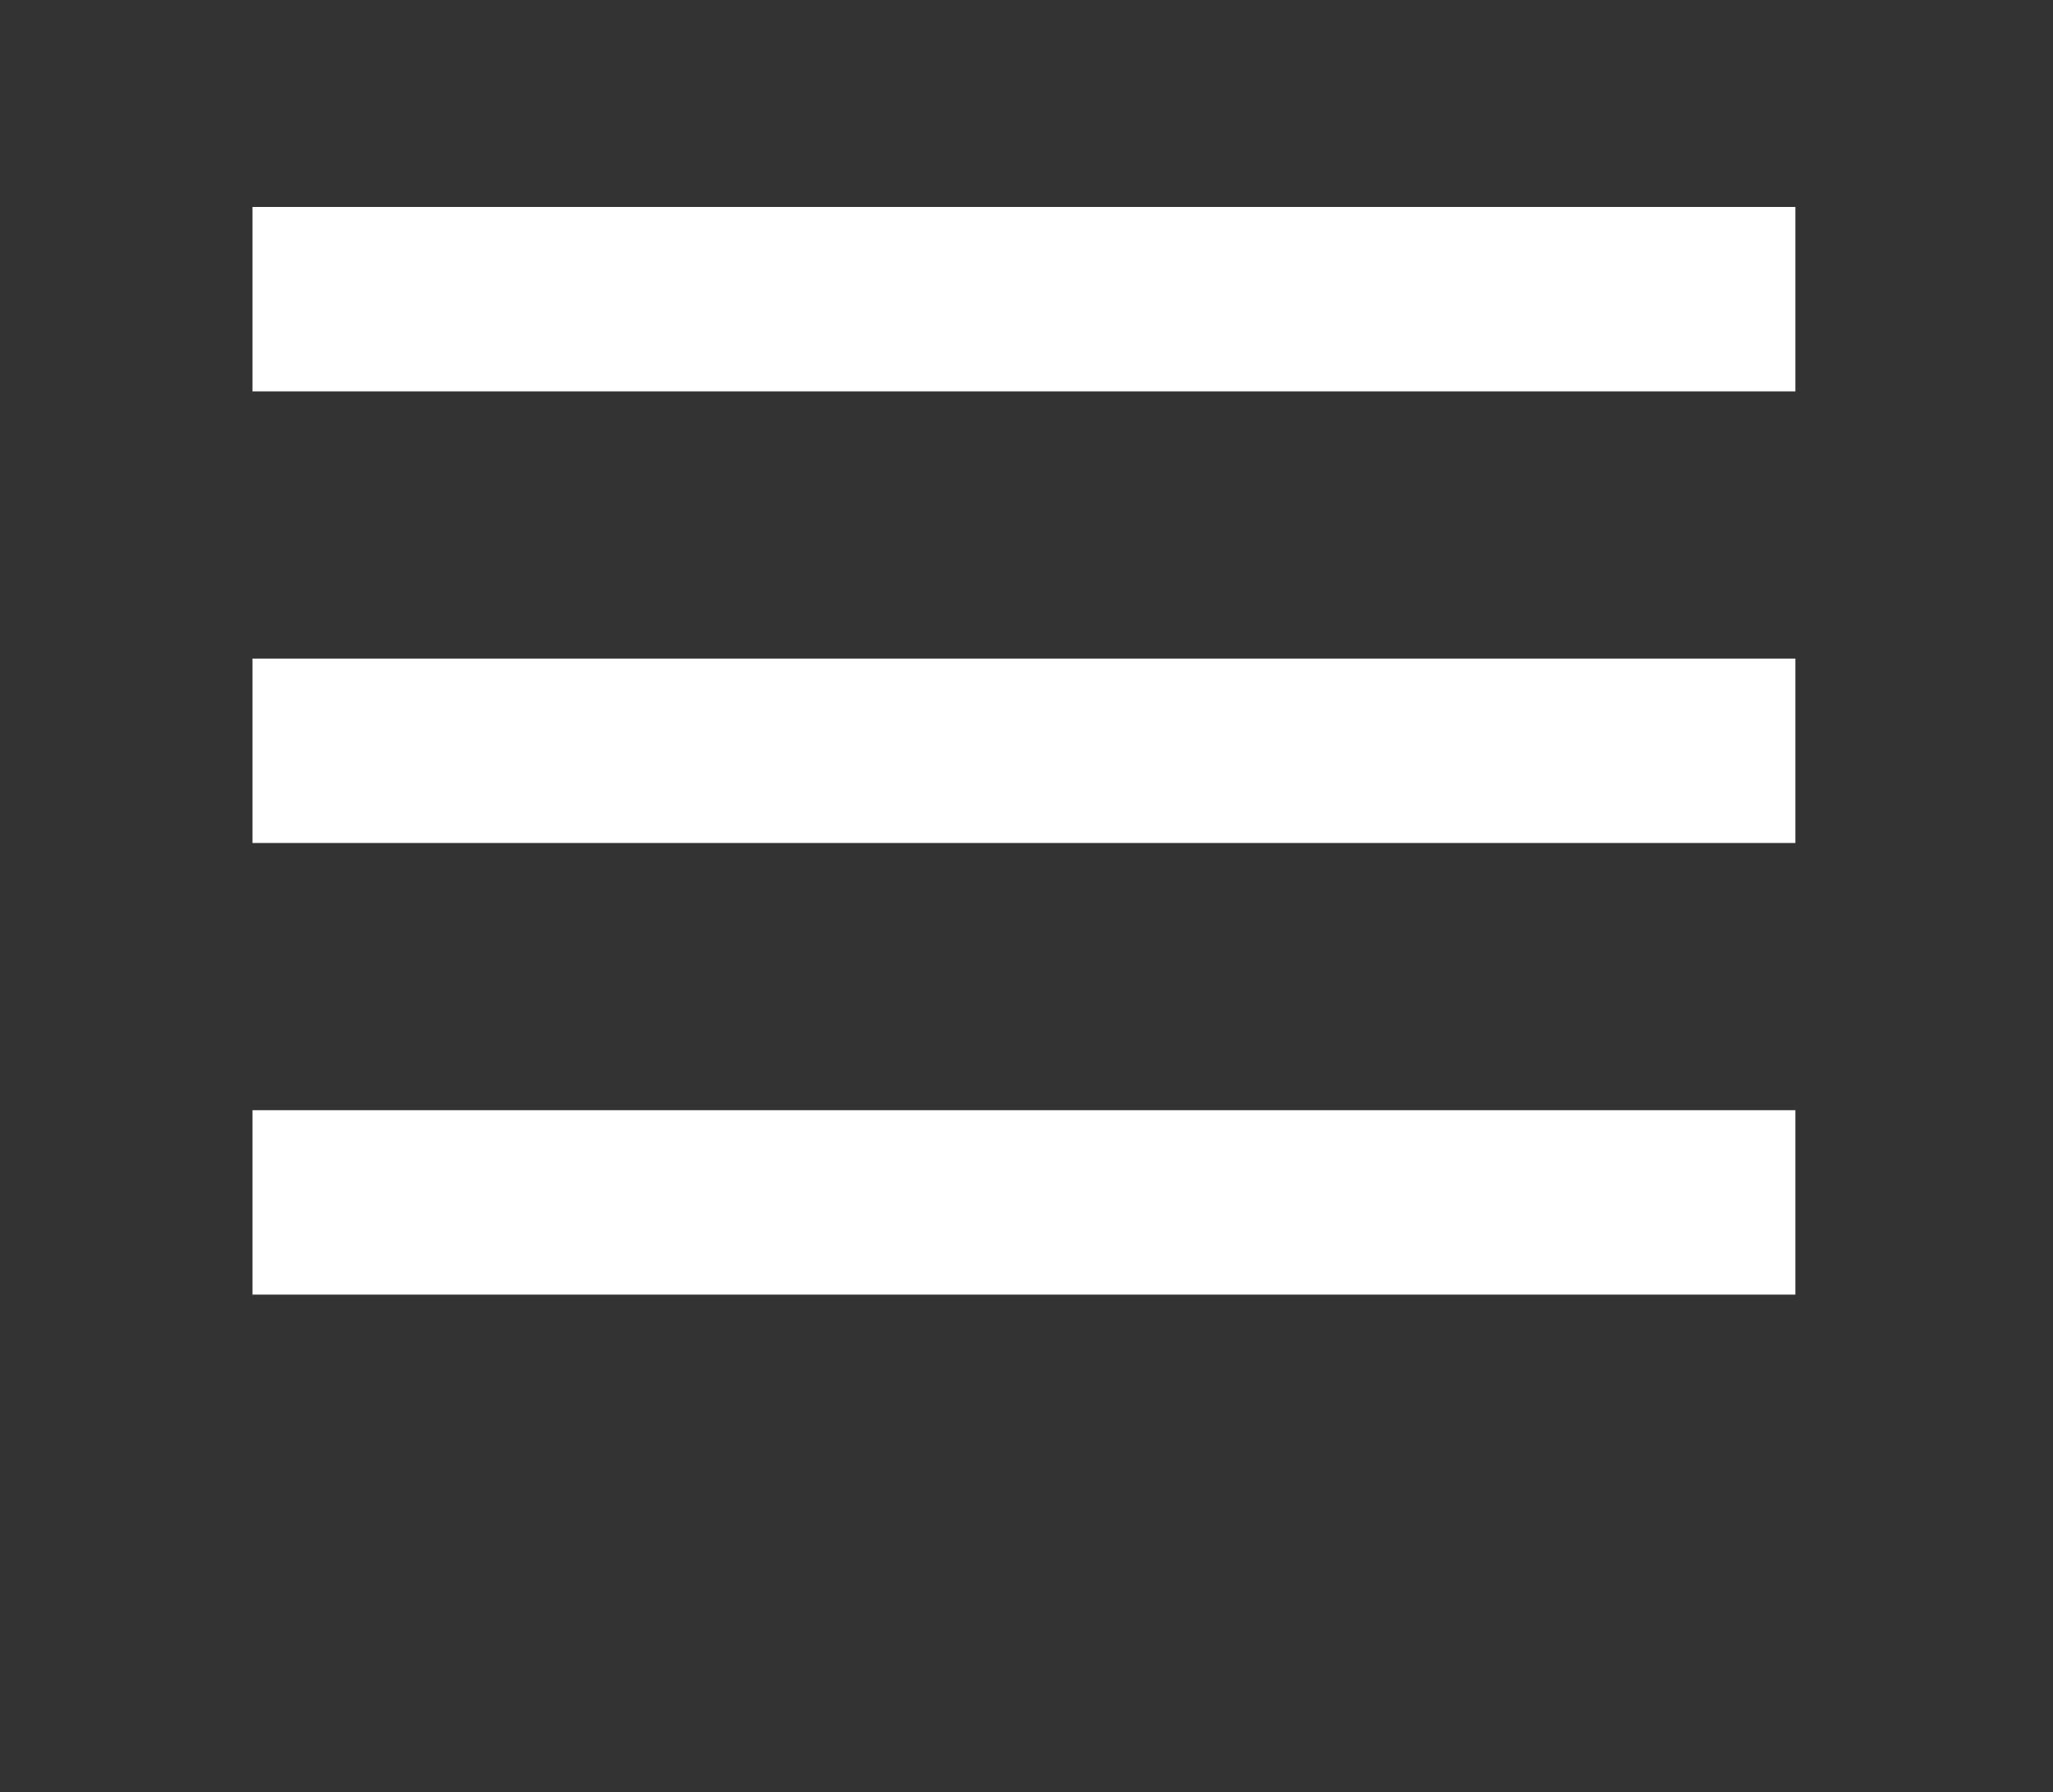 <?xml version="1.0" encoding="UTF-8"?>
<!-- Generator: Adobe Illustrator 16.0.0, SVG Export Plug-In . SVG Version: 6.00 Build 0)  -->
<!DOCTYPE svg PUBLIC "-//W3C//DTD SVG 1.1//EN" "http://www.w3.org/Graphics/SVG/1.1/DTD/svg11.dtd">
<svg version="1.1" id="Layer_1" xmlns="http://www.w3.org/2000/svg" xmlns:xlink="http://www.w3.org/1999/xlink" x="0px" y="0px" width="49.6px" height="43.3px" viewBox="0 0 49.6 43.3" enable-background="new 0 0 49.6 43.3" xml:space="preserve">
<rect x="0" y="0" width="49.6" height="43.3" fill="#333333" stroke="none"/>
<rect x="6.1" y="5" fill="#FFFFFF" width="37.276" height="4.455"/>
<rect x="6.1" y="15.91" fill="#FFFFFF" width="37.276" height="4.455"/>
<rect x="6.1" y="26.82" fill="#FFFFFF" width="37.276" height="4.455"/>
</svg>